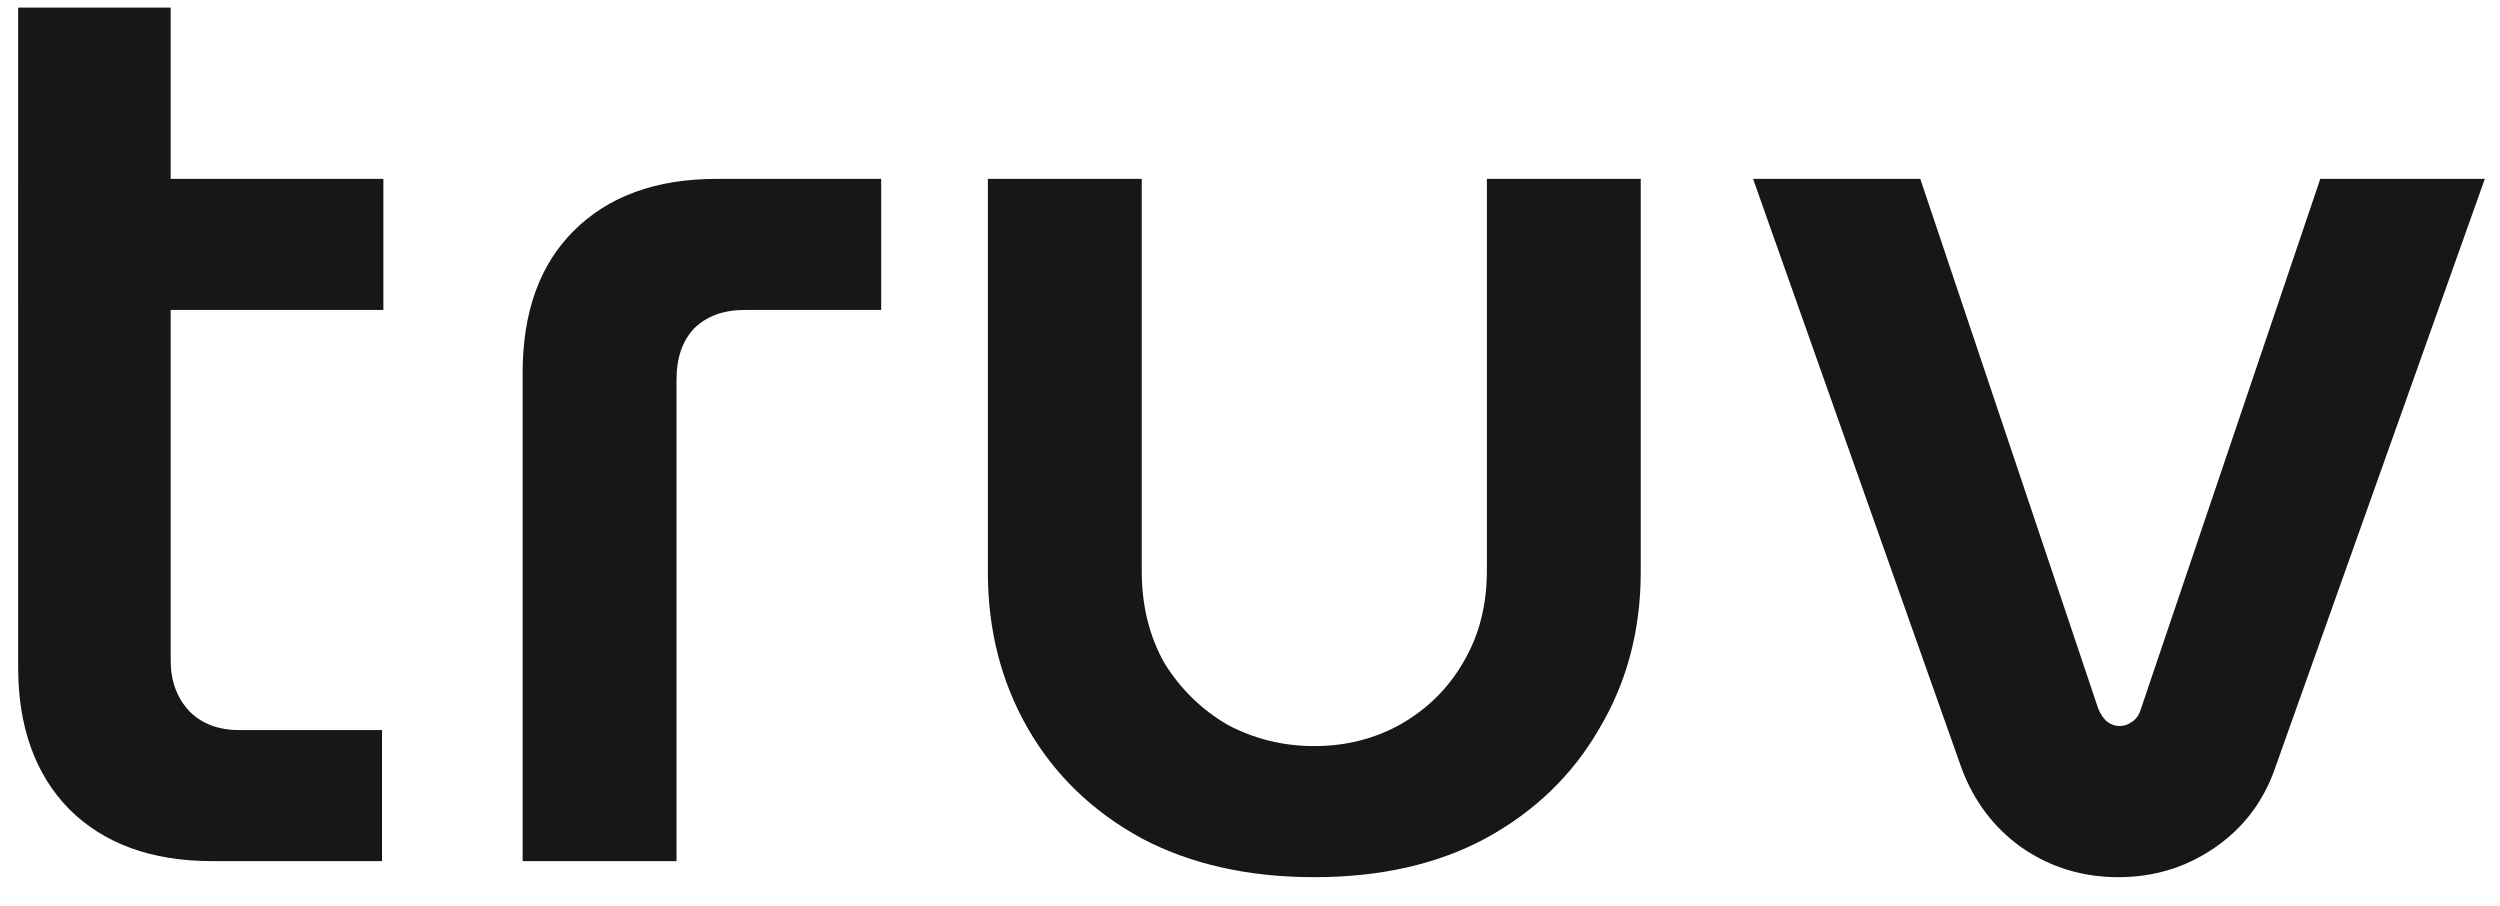 <svg viewBox="0 0 69 25" fill="none" xmlns="http://www.w3.org/2000/svg">
<path d="M5.855 23.767C4.181 23.767 2.864 23.287 1.904 22.327C0.969 21.367 0.501 20.063 0.501 18.413V0.21H4.711V18.229C4.711 18.795 4.883 19.263 5.228 19.632C5.572 19.977 6.028 20.149 6.594 20.149H10.544V23.767H5.855ZM0.5 8.555V4.937H10.581V8.555H0.5Z" fill="#171717"/>
<path d="M14.425 23.767V10.29C14.425 8.617 14.893 7.312 15.829 6.377C16.788 5.417 18.105 4.937 19.779 4.937H24.321V8.555H20.555C19.964 8.555 19.496 8.727 19.151 9.072C18.831 9.417 18.672 9.884 18.672 10.475V23.767H14.425Z" fill="#171717"/>
<path d="M36.275 24.21C34.453 24.21 32.865 23.854 31.512 23.14C30.158 22.401 29.111 21.392 28.373 20.112C27.635 18.832 27.265 17.392 27.265 15.792V4.937H31.512V15.755C31.512 16.715 31.721 17.564 32.139 18.303C32.582 19.017 33.161 19.583 33.875 20.001C34.613 20.395 35.413 20.592 36.275 20.592C37.136 20.592 37.924 20.395 38.638 20.001C39.376 19.583 39.955 19.017 40.373 18.303C40.816 17.564 41.038 16.715 41.038 15.755V4.937H45.284V15.792C45.284 17.392 44.902 18.832 44.139 20.112C43.401 21.392 42.355 22.401 41.001 23.14C39.672 23.854 38.096 24.21 36.275 24.21Z" fill="#171717"/>
<path d="M58.465 24.21C57.48 24.21 56.594 23.94 55.806 23.398C55.043 22.857 54.489 22.13 54.145 21.22L48.385 4.937H53L57.911 19.558C57.984 19.73 58.071 19.854 58.169 19.927C58.268 20.001 58.378 20.038 58.501 20.038C58.624 20.038 58.735 20.001 58.834 19.927C58.957 19.854 59.043 19.73 59.092 19.558L64.04 4.937H68.581L62.785 21.22C62.465 22.13 61.911 22.857 61.123 23.398C60.335 23.94 59.449 24.21 58.465 24.21Z" fill="#171717"/>
</svg>
